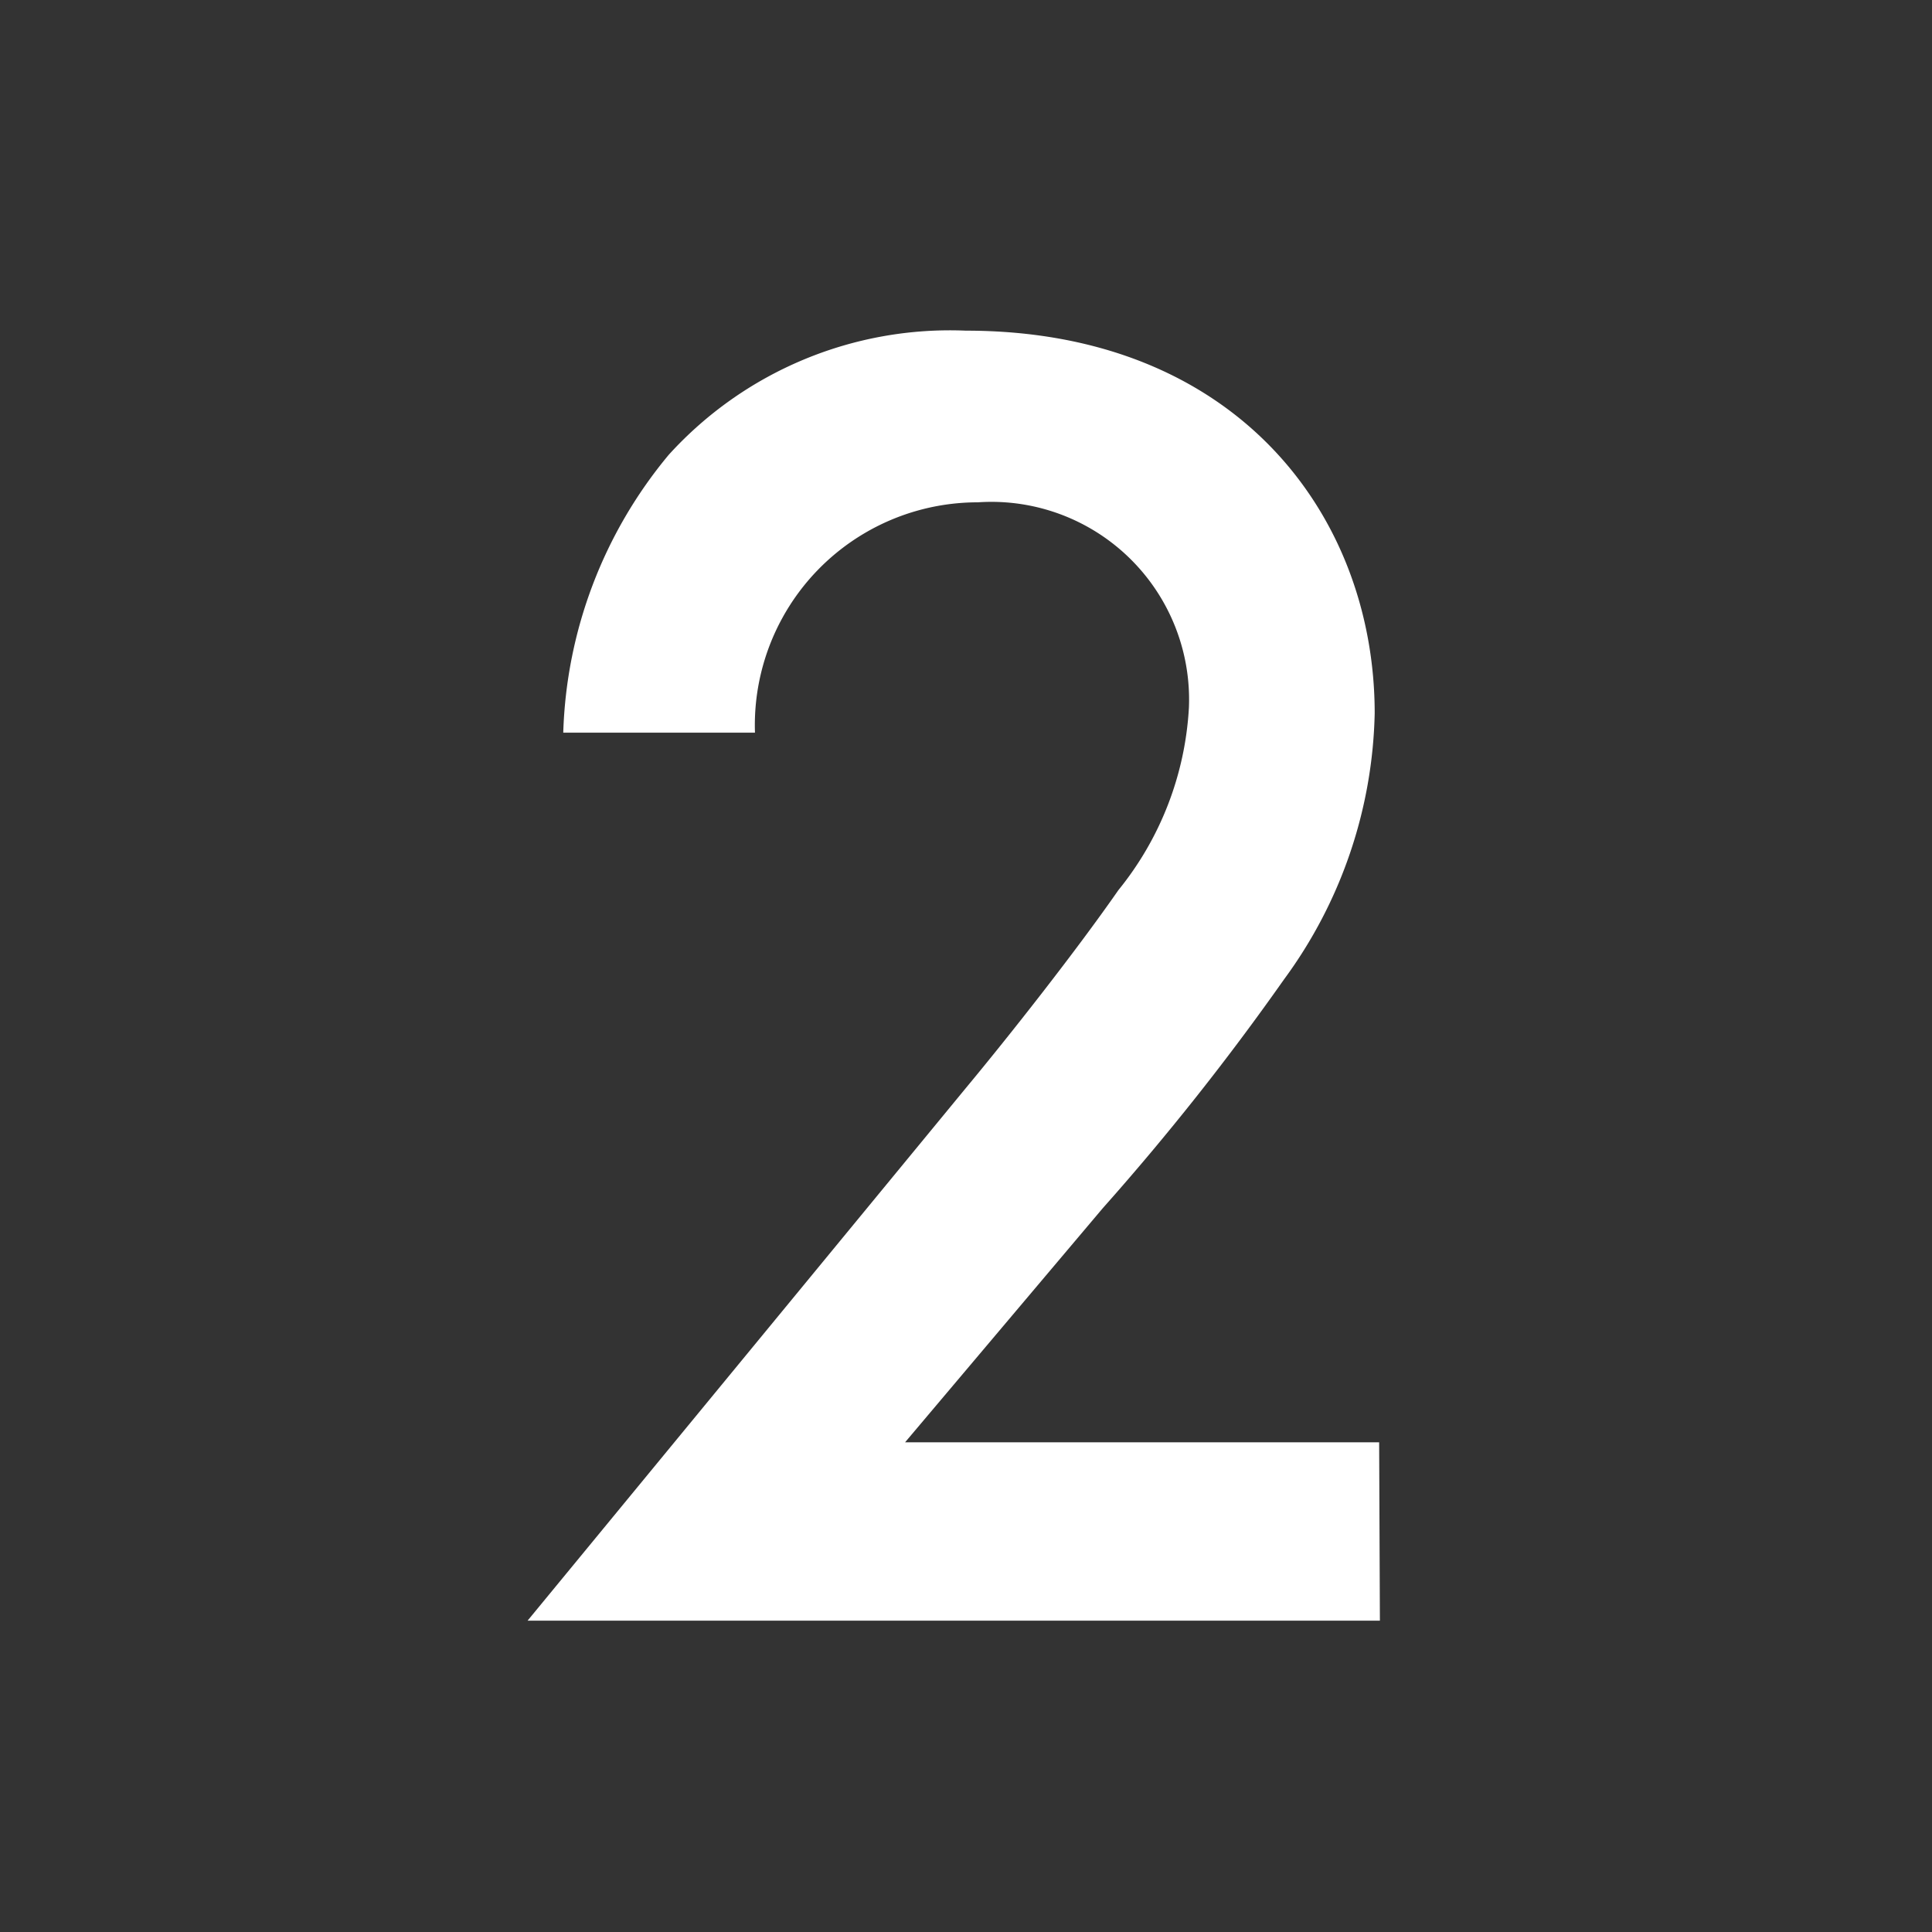 <svg xmlns="http://www.w3.org/2000/svg" viewBox="0 0 26 26" width="26" height="26"><rect x="0" y="0" width="26" height="26" fill="#333333" stroke="none"/><defs><style>.cls-1{fill:#fff;}.cls-2{fill:none;}</style></defs><g id="レイヤー_2" data-name="レイヤー 2"><g id="レイヤー_1-2" data-name="レイヤー 1"><path class="cls-1" d="M18.57,21.81H7.1L13,14.64c.59-.71,1.48-1.84,2.05-2.66A4.27,4.27,0,0,0,16,9.52a2.66,2.66,0,0,0-2.84-2.76,3,3,0,0,0-3,3.1H7.58A6.13,6.13,0,0,1,9,6.12a5.11,5.11,0,0,1,4-1.67c3.64,0,5.5,2.49,5.5,5.15a6.26,6.26,0,0,1-1.22,3.58,34.63,34.63,0,0,1-2.44,3.08l-2.66,3.15h6.38Z"/><circle class="cls-2" cx="13" cy="13" r="13"/></g></g></svg>